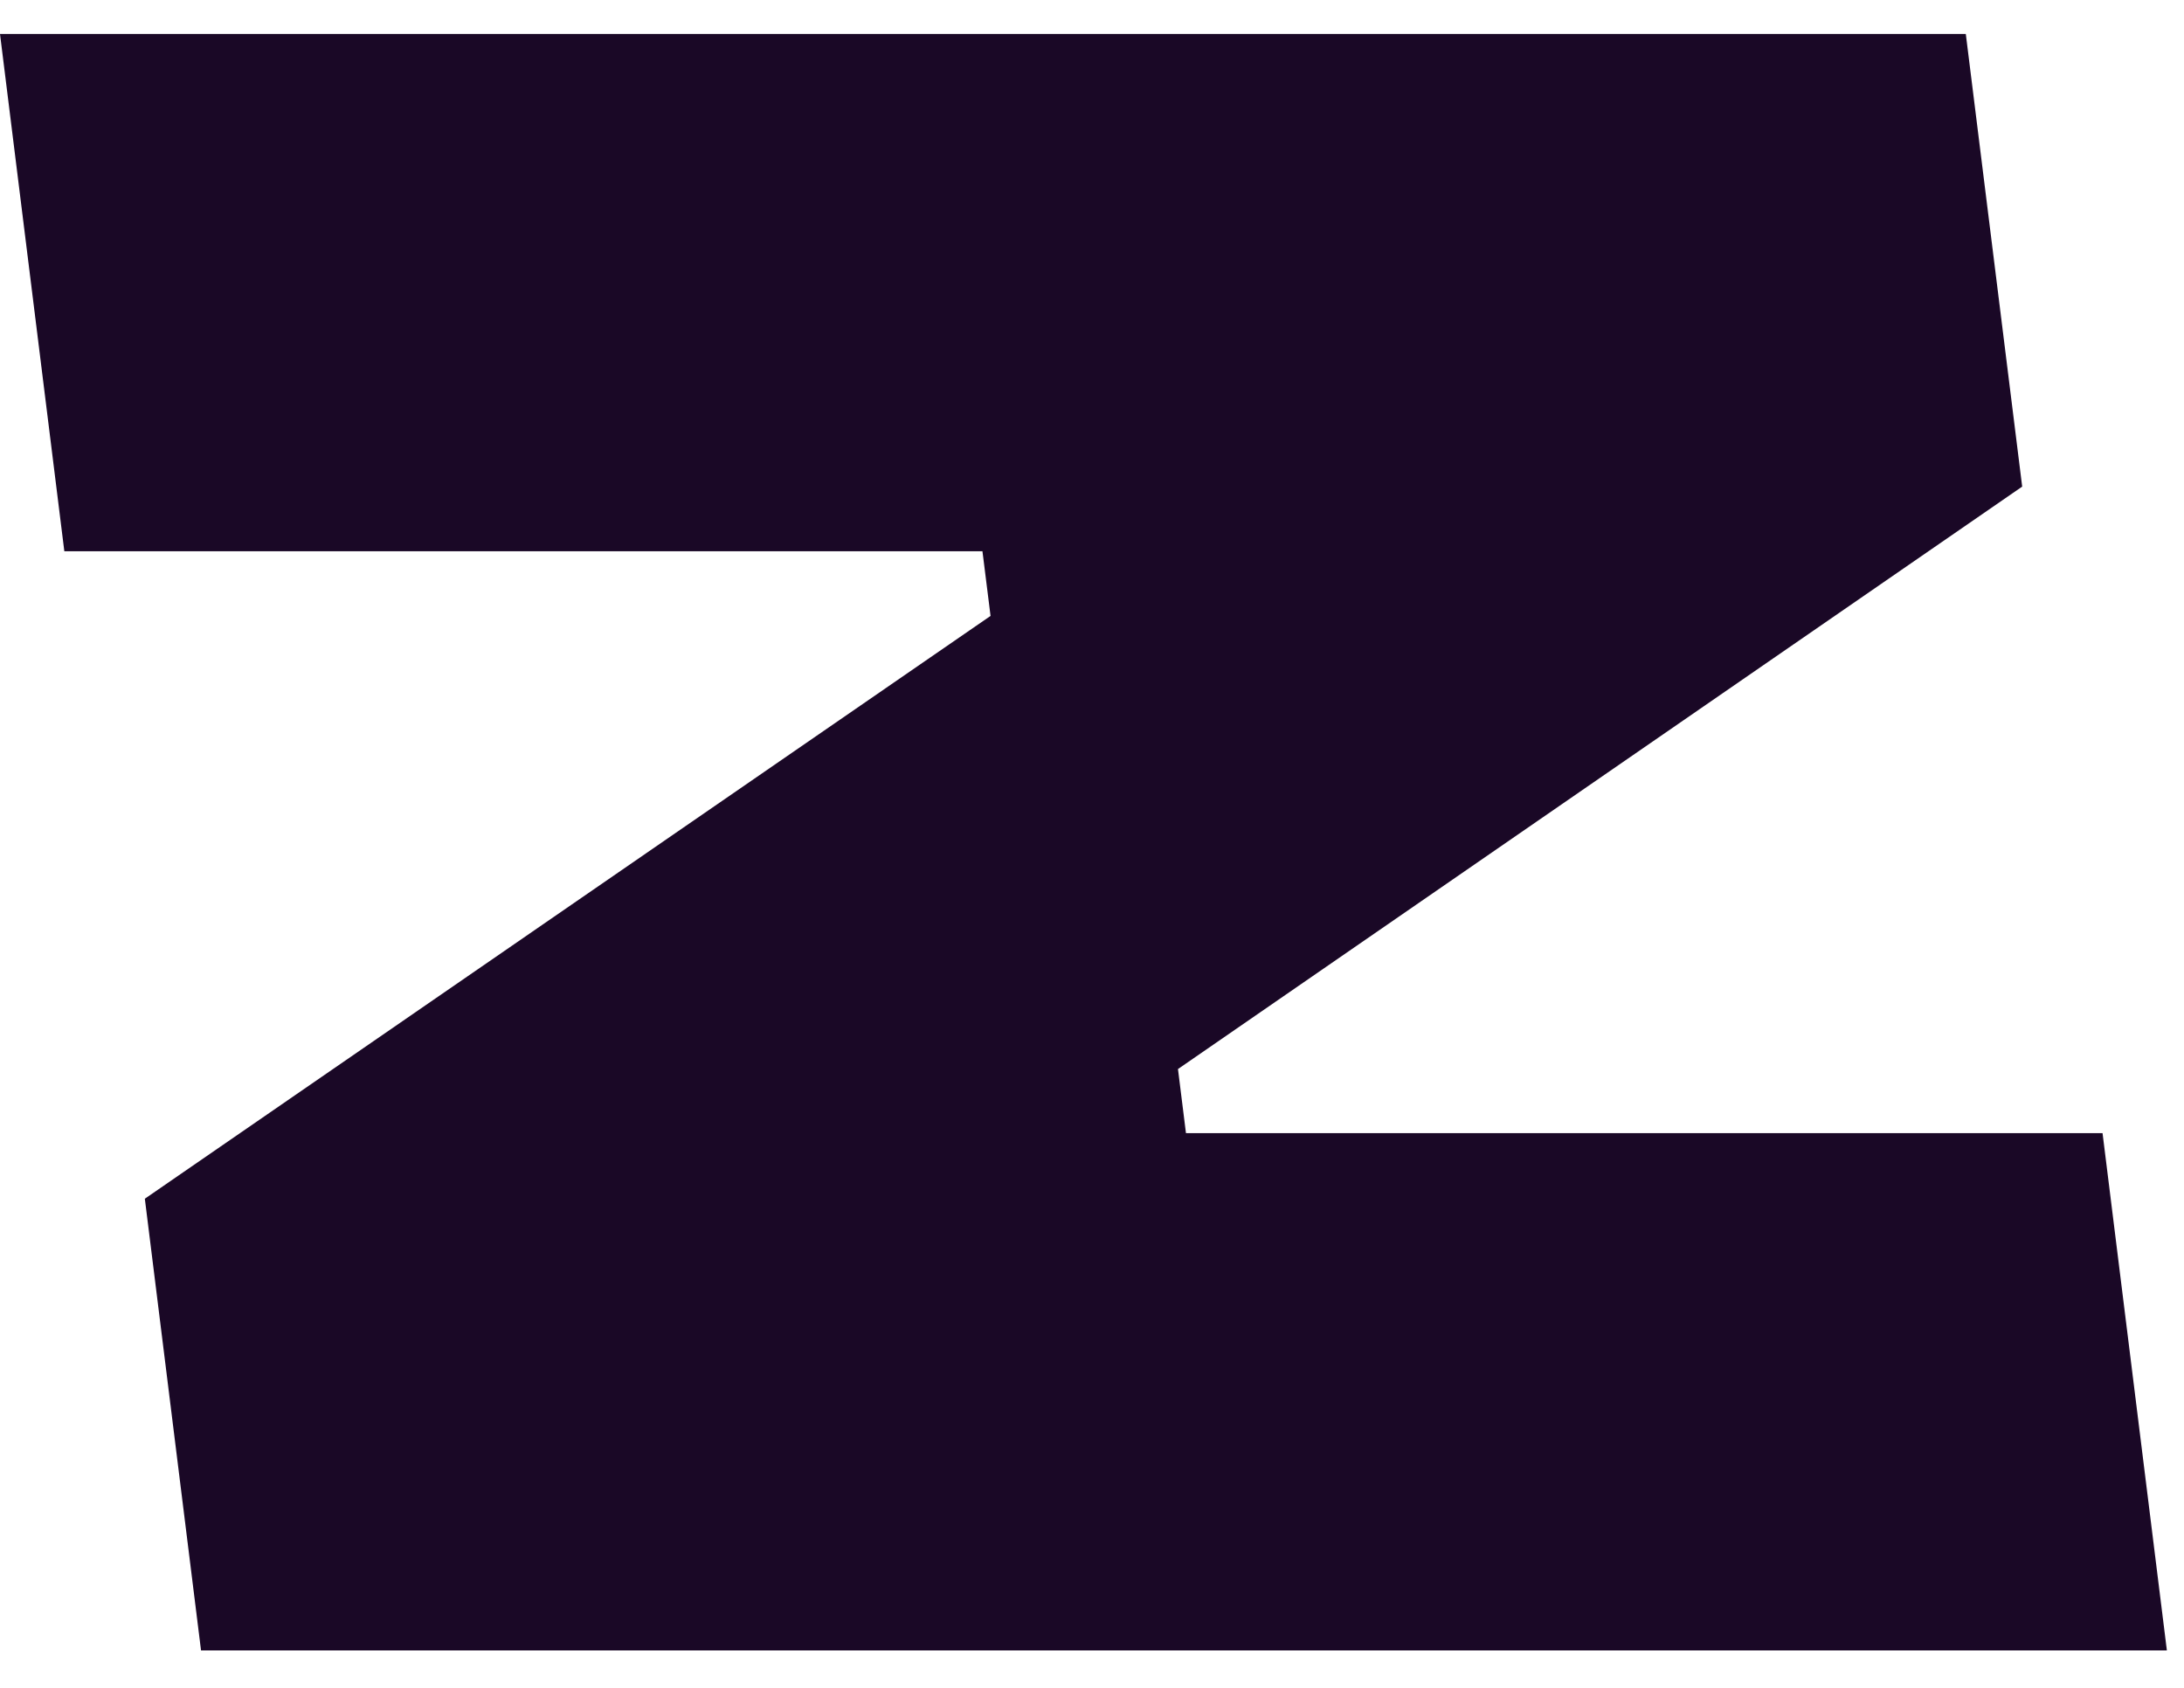 <svg width="44" height="34" viewBox="0 0 44 34" fill="none" xmlns="http://www.w3.org/2000/svg">
<path d="M2.918 24.147L4.05 33.246H43.655L42.359 22.826H23.893L23.732 21.535L40.74 9.802L39.604 0.684H0L1.296 11.104H19.793L19.956 12.407L2.918 24.147Z" fill="#1A0826"/>
</svg>
